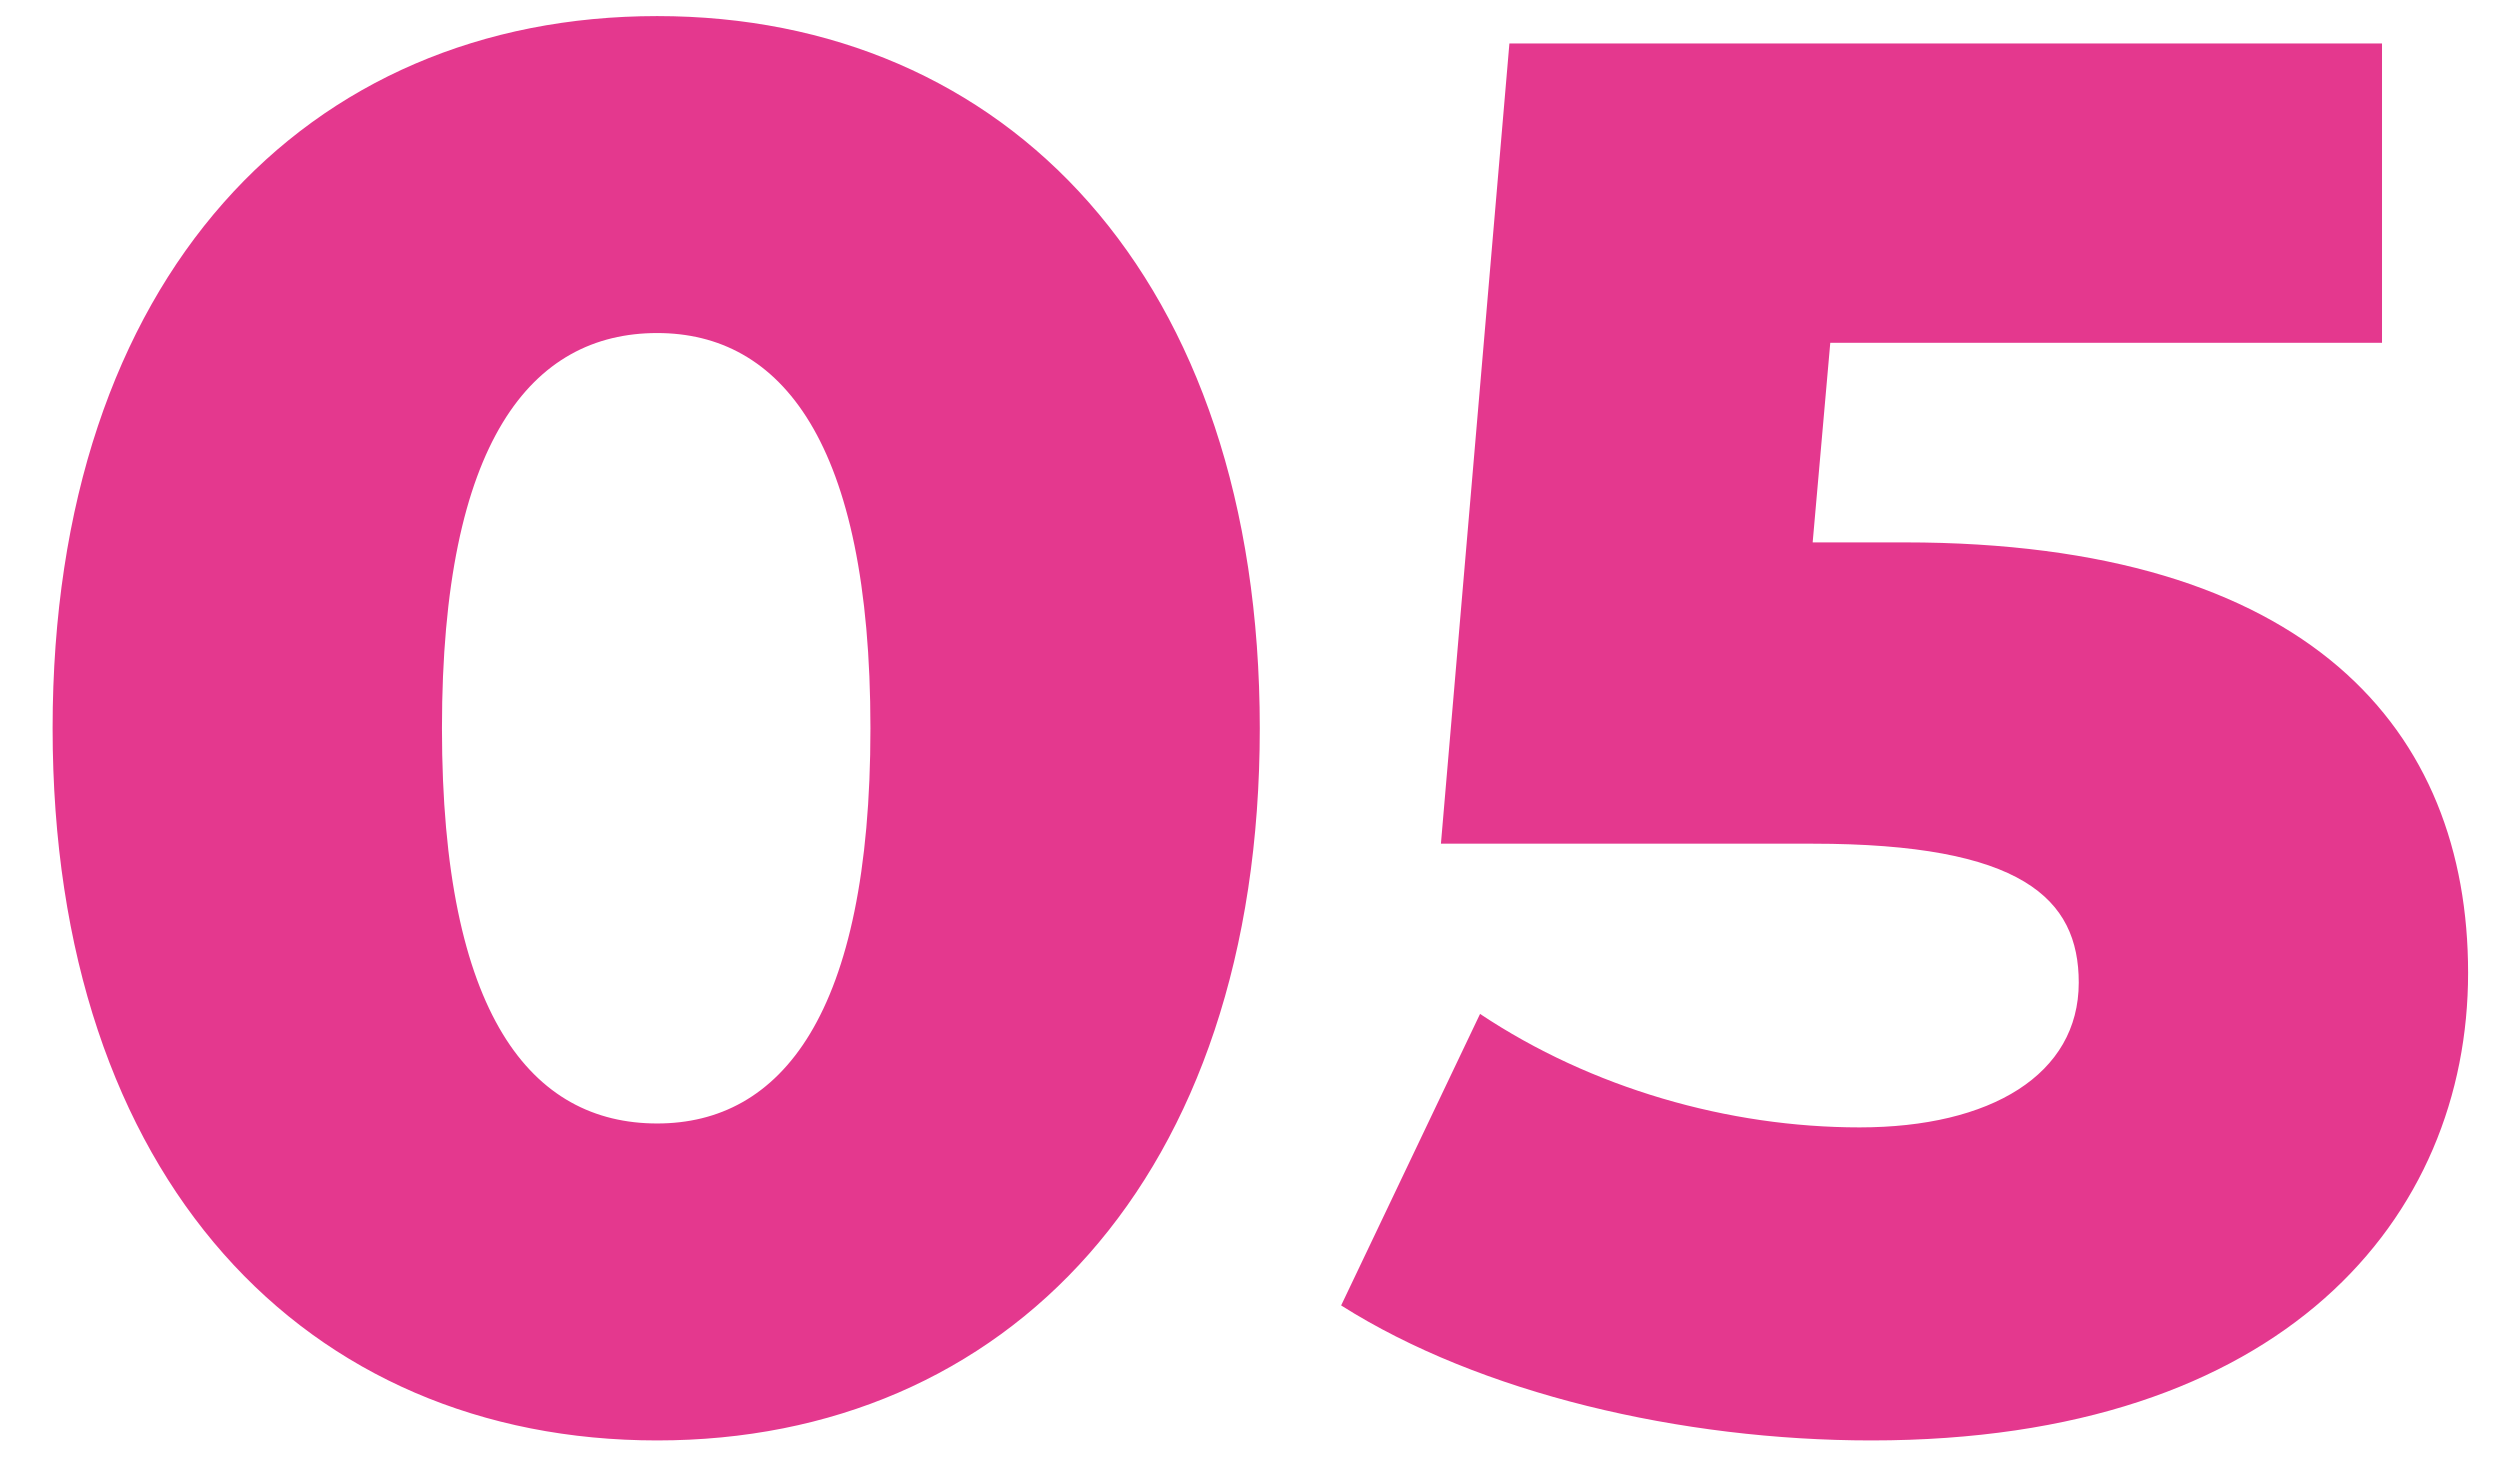 <svg width="46" height="27" viewBox="0 0 46 27" fill="none" xmlns="http://www.w3.org/2000/svg">
<path d="M12.092 26.504C5.648 26.504 0.968 21.716 0.968 13.4C0.968 5.084 5.648 0.296 12.092 0.296C18.5 0.296 23.18 5.084 23.18 13.4C23.18 21.716 18.5 26.504 12.092 26.504ZM12.092 20.672C14.36 20.672 16.016 18.692 16.016 13.4C16.016 8.108 14.36 6.128 12.092 6.128C9.788 6.128 8.132 8.108 8.132 13.4C8.132 18.692 9.788 20.672 12.092 20.672ZM35.045 9.98C42.497 9.98 45.413 13.436 45.413 17.9C45.413 22.4 42.029 26.504 34.433 26.504C30.941 26.504 27.233 25.64 24.677 24.02L27.233 18.656C29.285 20.024 31.805 20.744 34.217 20.744C36.629 20.744 38.249 19.772 38.249 18.08C38.249 16.532 37.205 15.524 33.353 15.524H26.513L27.773 0.8H43.829V6.308H33.677L33.353 9.98H35.045Z" fill="#E4388E"/>
</svg>

